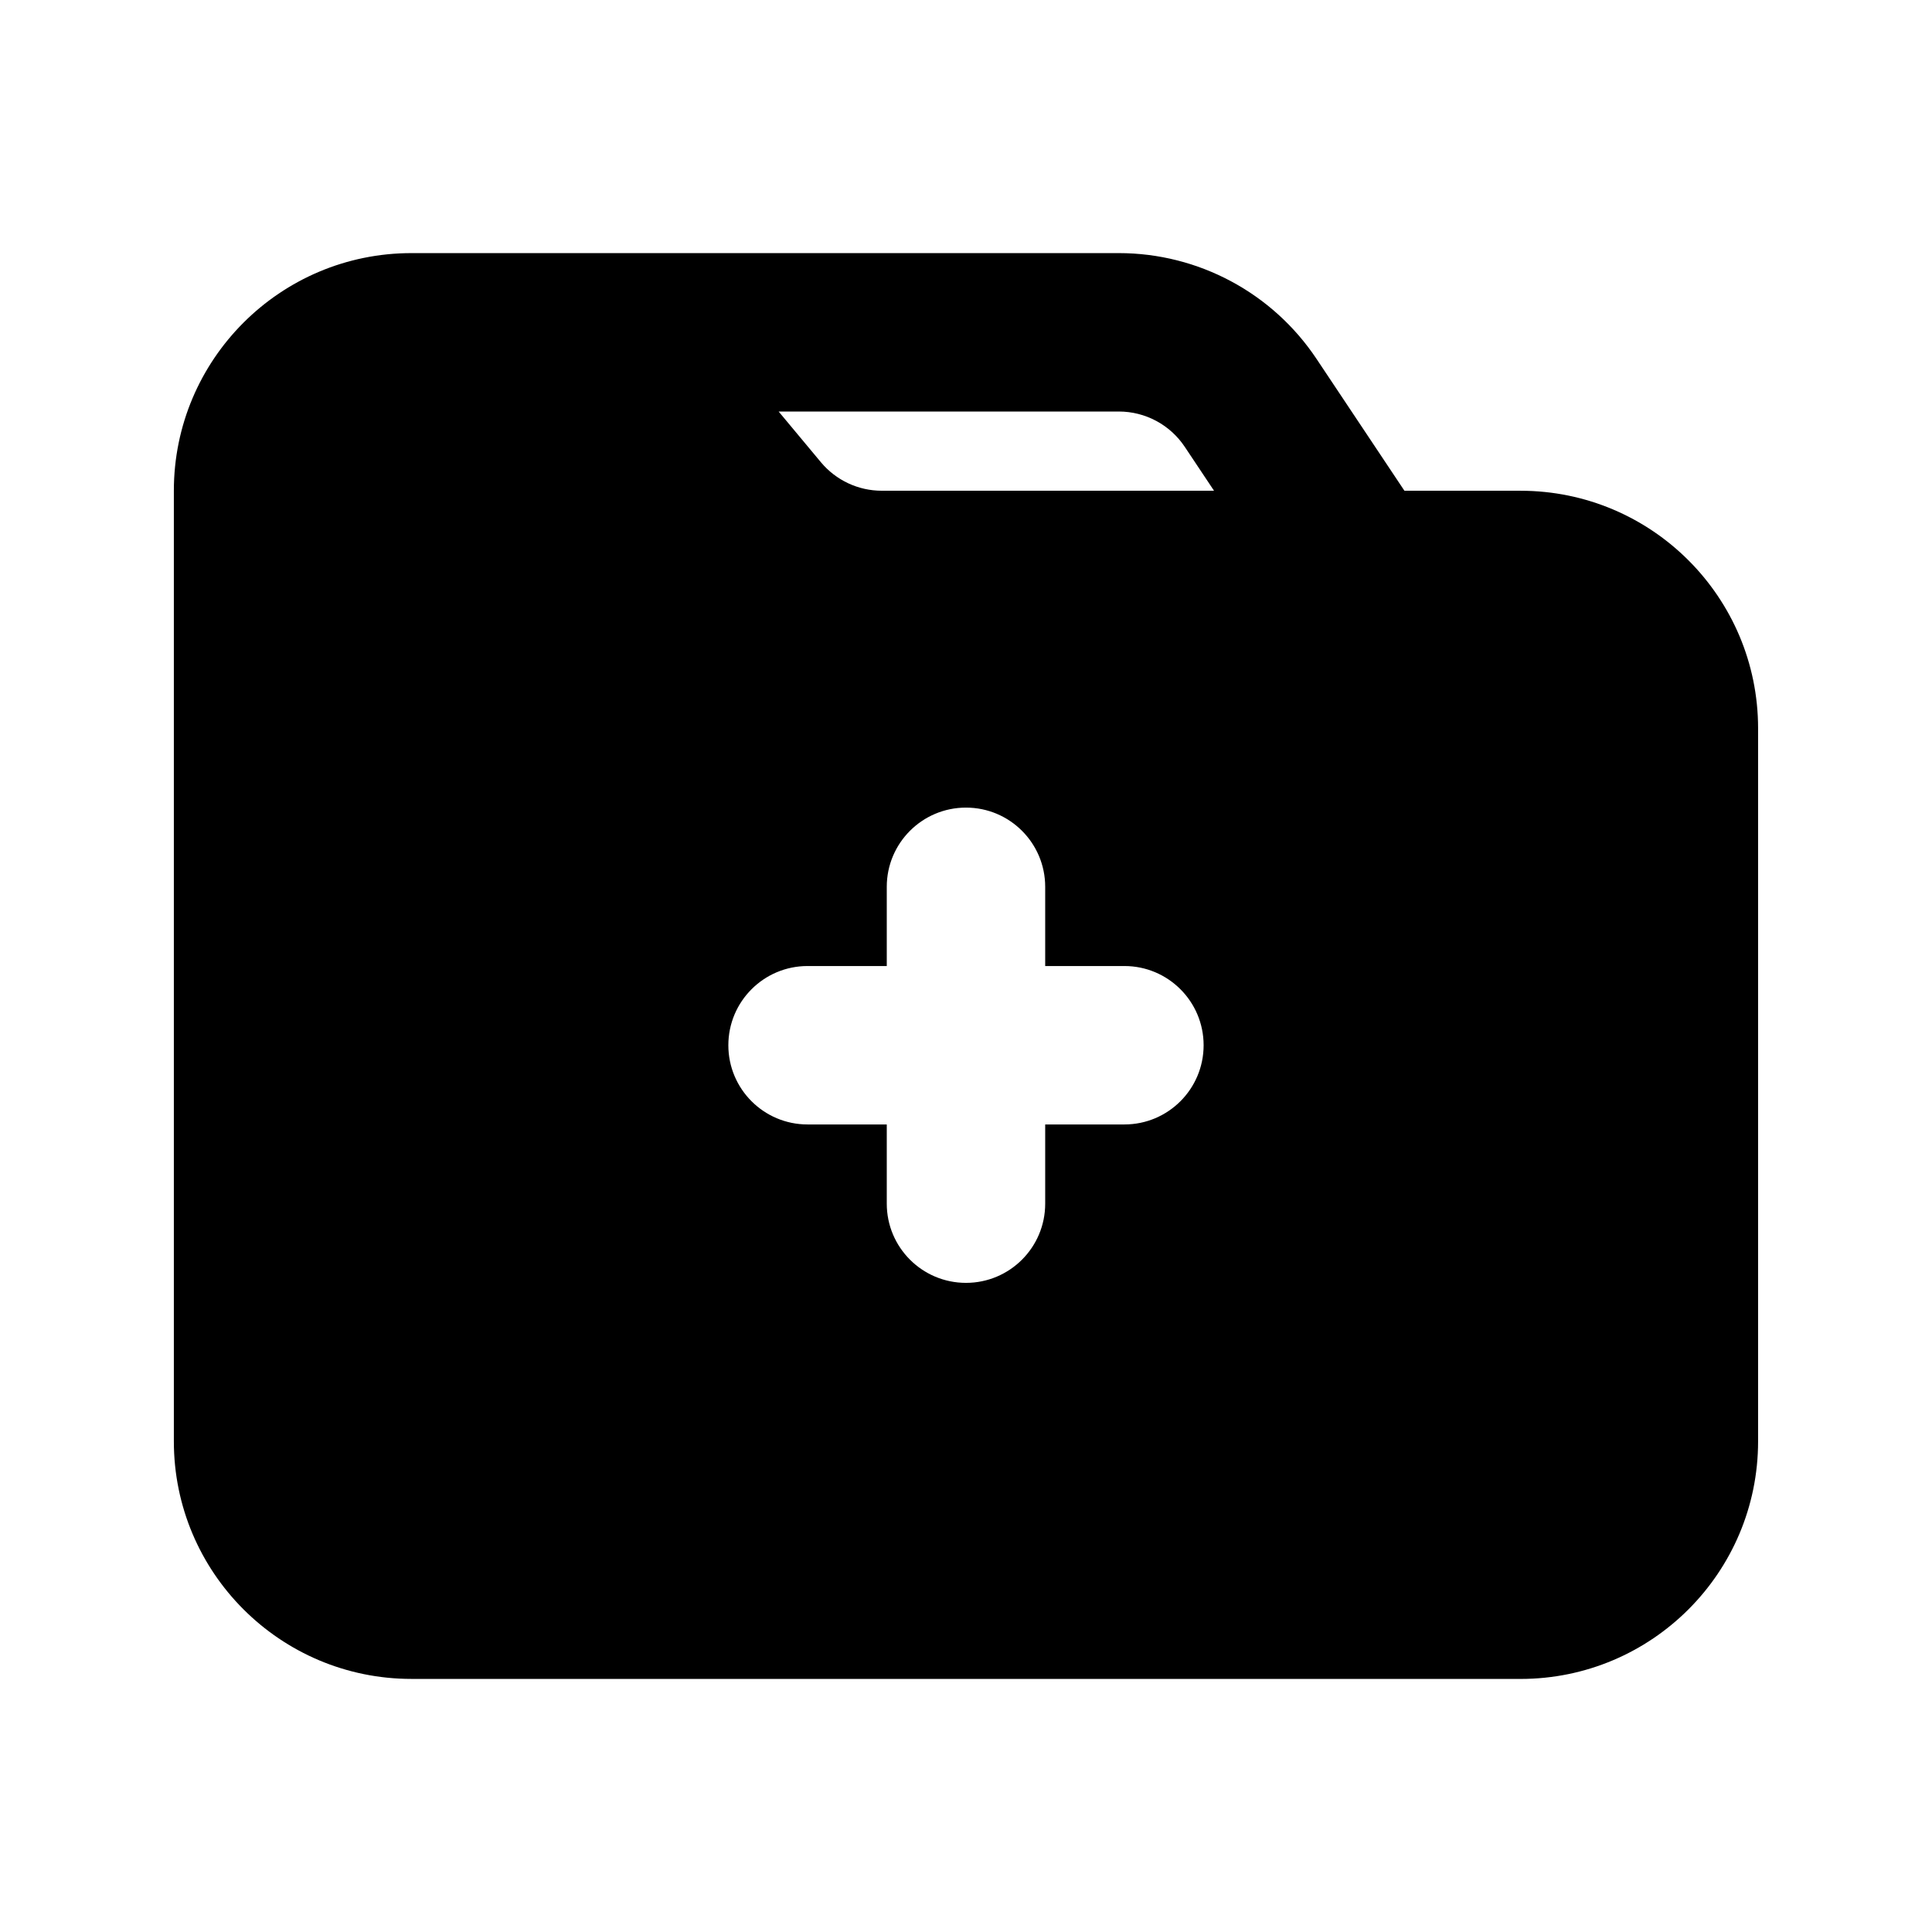 <?xml version="1.0" encoding="UTF-8"?>
<!-- Uploaded to: ICON Repo, www.svgrepo.com, Generator: ICON Repo Mixer Tools -->
<svg fill="#000000" width="800px" height="800px" version="1.1" viewBox="144 144 512 512" xmlns="http://www.w3.org/2000/svg">
 <path d="m253.05 588.93c-34.781 0-62.977-28.191-62.977-62.977v-251.9c0-34.781 28.195-62.977 62.977-62.977h187.45c21.059 0 40.723 10.523 52.402 28.043l23.289 34.934h30.746c34.785 0 62.977 28.195 62.977 62.977v188.93c0 34.785-28.191 62.977-62.977 62.977zm212.68-314.88-7.762-11.645c-3.894-5.84-10.449-9.348-17.469-9.348h-90.152l11.199 13.438c3.988 4.785 9.898 7.555 16.125 7.555zm-128.71 146.95c0-11.594 9.398-20.992 20.992-20.992h20.992v-20.992c0-11.594 9.398-20.992 20.992-20.992s20.992 9.398 20.992 20.992v20.992h20.992c11.594 0 20.992 9.398 20.992 20.992s-9.398 20.992-20.992 20.992h-20.992v20.992c0 11.594-9.398 20.988-20.992 20.988s-20.992-9.395-20.992-20.988v-20.992h-20.992c-11.594 0-20.992-9.398-20.992-20.992z" fill-rule="evenodd"/>
</svg>